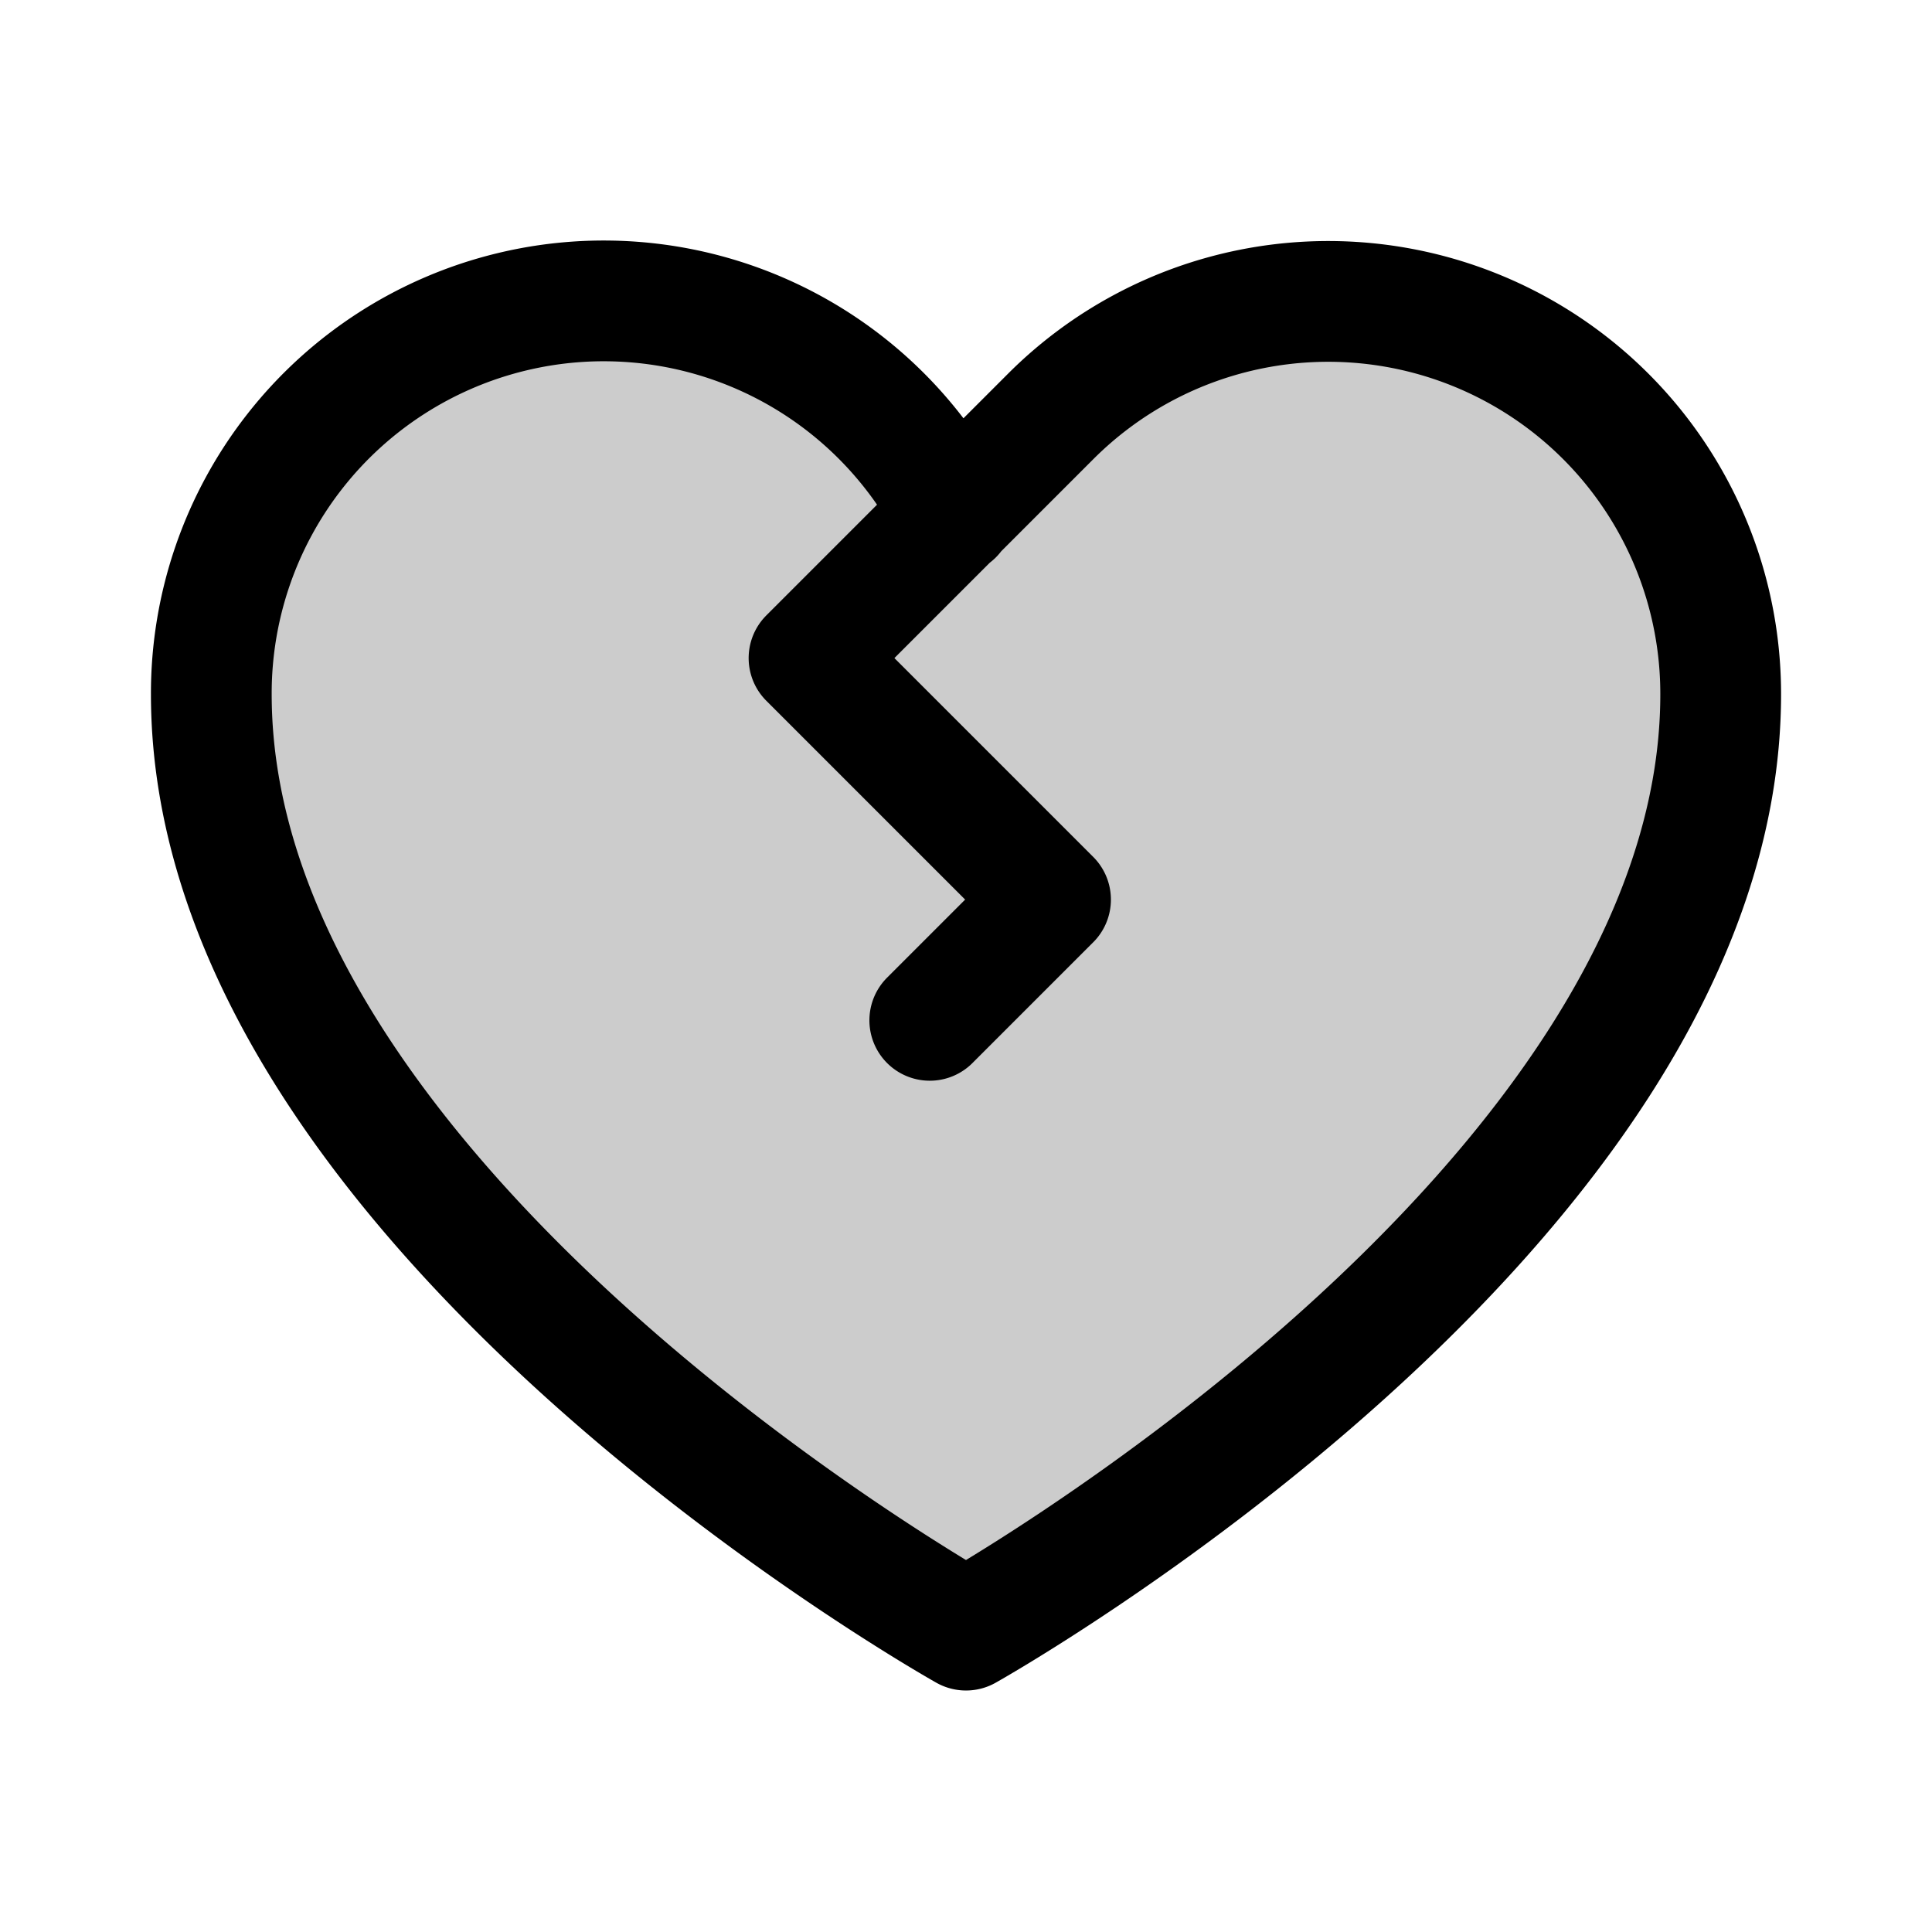 <svg xmlns="http://www.w3.org/2000/svg" viewBox="0 0 256 256"><rect width="256" height="256" fill="none"/><path d="M139.2,55.2A52,52,0,0,1,228,92c0,68-100,124-100,124S28,160,28,92a52,52,0,0,1,98.3-23.8Z" opacity="0.2"/><path d="M126.3,68.2A52,52,0,0,0,28,92c0,68,100,124,100,124S228,160,228,92a52,52,0,0,0-88.8-36.8l-32,32,32,32-16,16" fill="none" stroke="#000" stroke-linecap="round" stroke-linejoin="round" stroke-width="16"/></svg>